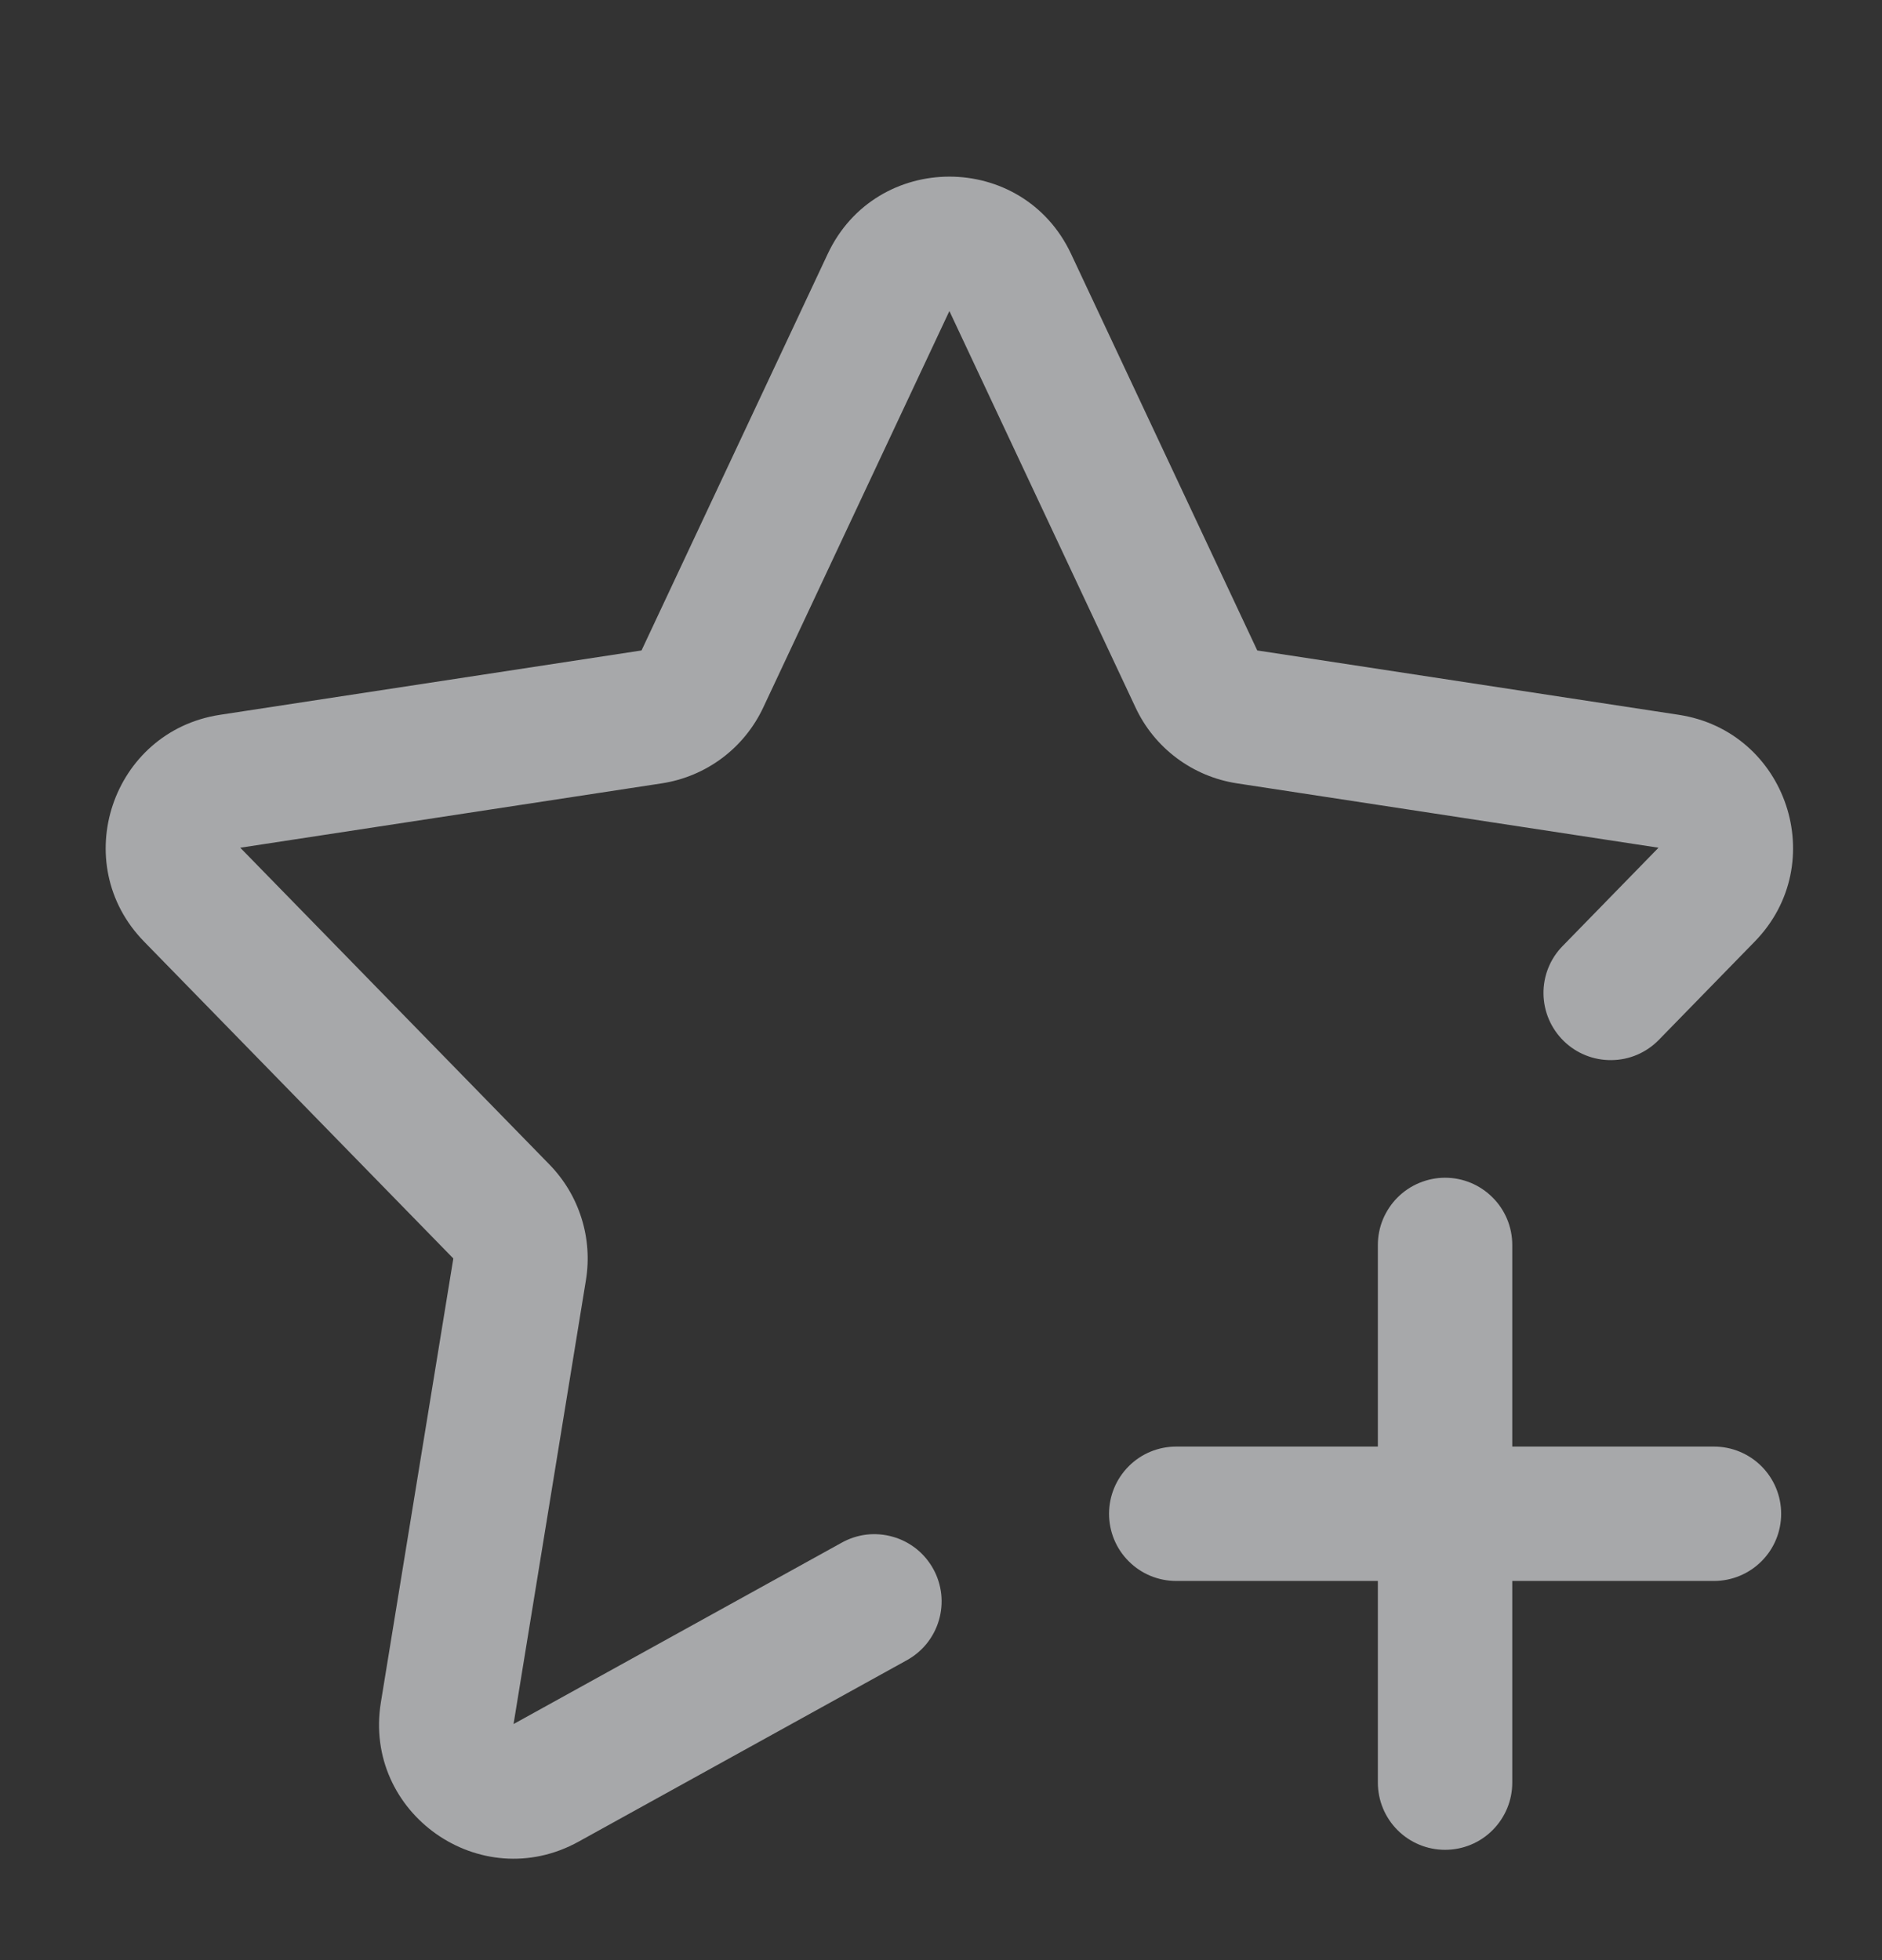 <svg width='24' height='25' viewBox='0 0 24 25' fill='none' xmlns='http://www.w3.org/2000/svg'><rect x="0" y="0" width="24" height="25" fill="#333333" stroke="none"/><g id='Frame' clip-path='url(#clip0_214_55)'><path id='Vector' d='M13.659 3.239C13.042 1.924 11.172 1.924 10.555 3.239L8.181 8.296L2.805 9.117C1.426 9.328 0.862 11.011 1.837 12.009L5.781 16.051L4.857 21.713C4.627 23.125 6.126 24.181 7.378 23.489L11.557 21.179C11.657 21.125 11.745 21.052 11.816 20.965C11.888 20.876 11.941 20.775 11.973 20.666C12.005 20.558 12.015 20.444 12.003 20.331C11.99 20.218 11.956 20.109 11.901 20.01C11.846 19.911 11.772 19.823 11.684 19.753C11.595 19.683 11.493 19.63 11.384 19.6C11.275 19.569 11.161 19.56 11.048 19.573C10.935 19.587 10.827 19.623 10.728 19.679L6.549 21.989L7.472 16.327C7.515 16.063 7.496 15.791 7.415 15.536C7.335 15.28 7.195 15.046 7.008 14.854L3.064 10.812L8.44 9.991C8.719 9.948 8.982 9.838 9.208 9.669C9.433 9.501 9.613 9.279 9.733 9.024L12.107 3.967L14.481 9.024C14.6 9.279 14.781 9.501 15.006 9.669C15.232 9.838 15.495 9.948 15.774 9.991L21.15 10.812L19.927 12.066C19.768 12.228 19.68 12.447 19.683 12.675C19.686 12.902 19.779 13.119 19.942 13.278C20.105 13.437 20.324 13.524 20.551 13.521C20.778 13.519 20.995 13.426 21.154 13.263L22.377 12.009C23.351 11.011 22.788 9.328 21.409 9.117L16.033 8.296L13.659 3.239V3.239Z' fill='#F5F7FA' fill-opacity='0.6'/><path id='Vector_2' d='M18.428 15.021C18.656 15.021 18.874 15.112 19.034 15.273C19.195 15.433 19.285 15.651 19.285 15.879V18.45H21.857C22.084 18.45 22.302 18.54 22.463 18.701C22.624 18.862 22.714 19.08 22.714 19.307C22.714 19.535 22.624 19.753 22.463 19.913C22.302 20.074 22.084 20.164 21.857 20.164H19.285V22.736C19.285 22.963 19.195 23.181 19.034 23.342C18.874 23.503 18.656 23.593 18.428 23.593C18.201 23.593 17.983 23.503 17.822 23.342C17.661 23.181 17.571 22.963 17.571 22.736V20.164H15C14.772 20.164 14.554 20.074 14.394 19.913C14.233 19.753 14.143 19.535 14.143 19.307C14.143 19.08 14.233 18.862 14.394 18.701C14.554 18.54 14.772 18.45 15 18.45H17.571V15.879C17.571 15.766 17.593 15.655 17.636 15.551C17.68 15.447 17.743 15.352 17.822 15.273C17.902 15.193 17.996 15.13 18.1 15.087C18.204 15.044 18.316 15.021 18.428 15.021Z' fill='#F5F7FA' fill-opacity='0.6'/></g><defs><clipPath id='clip0_214_55'><rect width='24' height='24' fill='white' transform='translate(0 0.879)'/></clipPath></defs></svg>